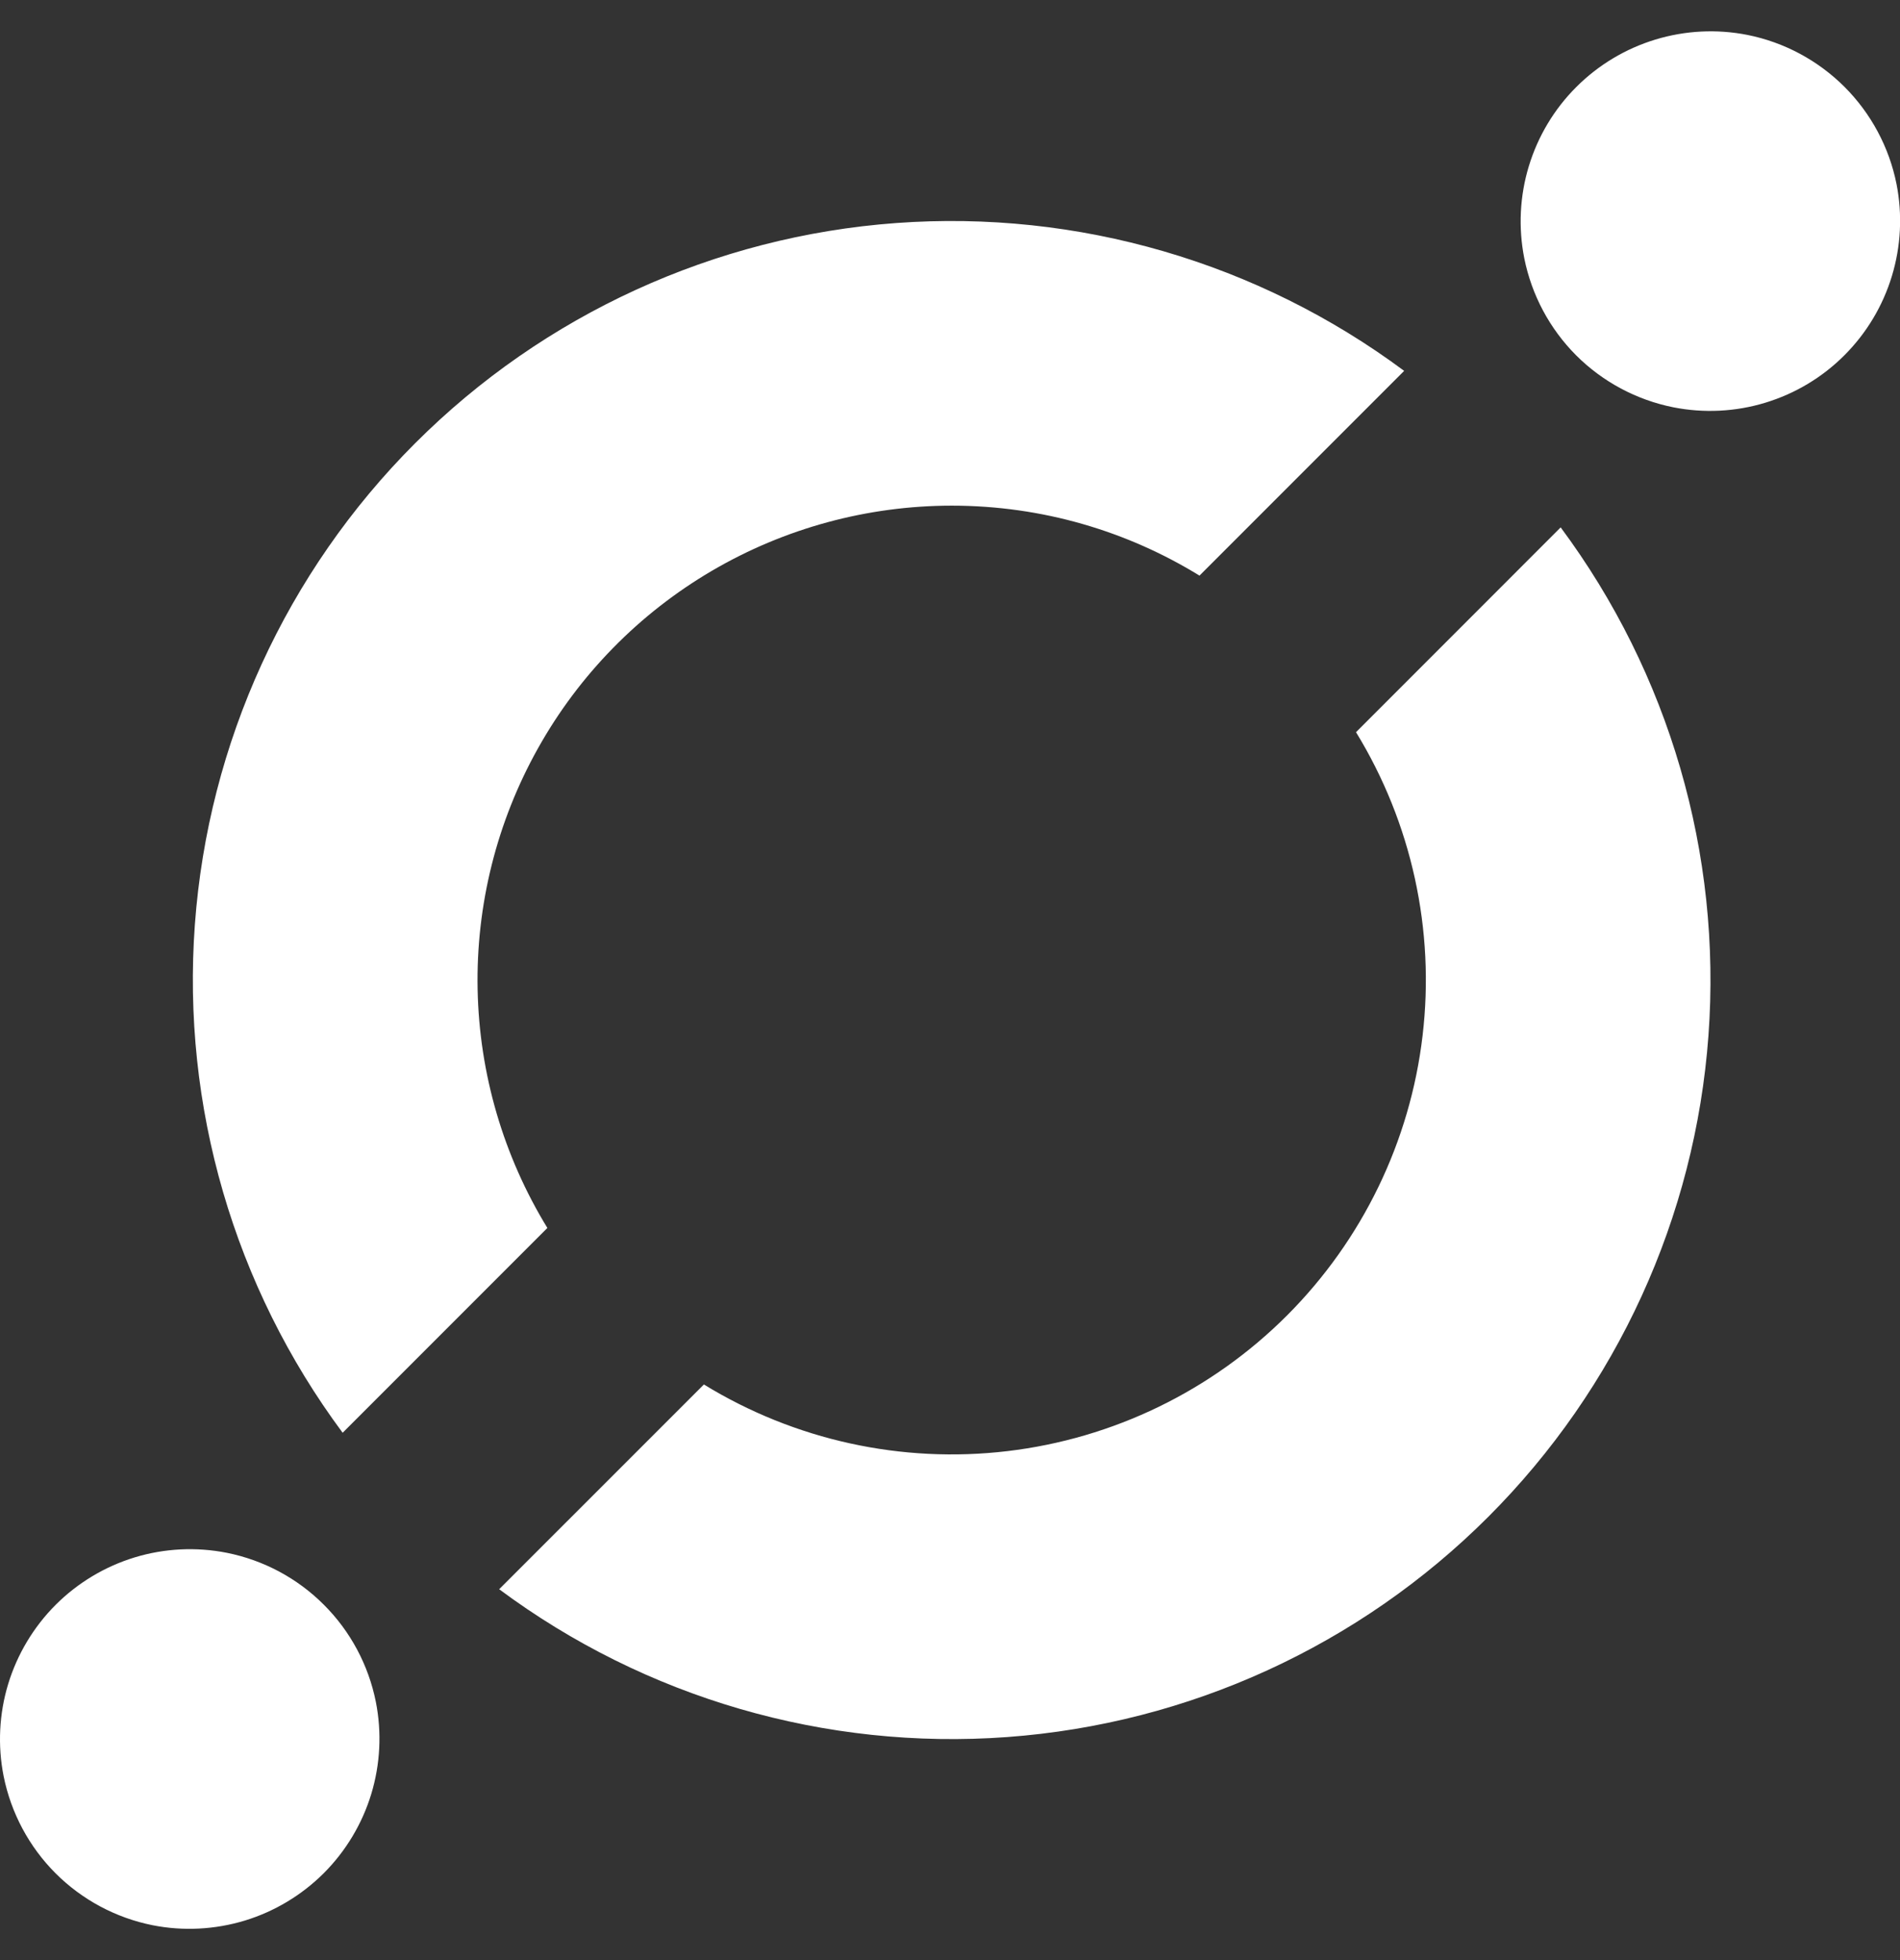 <svg width="32" height="33" viewBox="0 0 32 33" fill="none" xmlns="http://www.w3.org/2000/svg">
<rect x="0" y="0" width="32" height="33" fill="#333333" stroke="none"/>
<g clip-path="url(#clip0_511_2906)">
<path d="M2.57 32.413C1.951 32.289 1.382 31.985 0.935 31.538C0.489 31.091 0.185 30.522 0.061 29.903C-0.041 29.387 -0.015 28.854 0.138 28.351C0.291 27.849 0.566 27.391 0.937 27.019C1.309 26.648 1.766 26.373 2.269 26.22C2.772 26.067 3.305 26.041 3.821 26.143C4.44 26.267 5.009 26.571 5.455 27.018C5.902 27.464 6.206 28.033 6.33 28.652C6.432 29.168 6.405 29.701 6.253 30.203C6.1 30.706 5.825 31.164 5.454 31.536C5.082 31.907 4.624 32.182 4.122 32.335C3.619 32.487 3.086 32.515 2.57 32.413ZM28.181 6.857C27.562 6.733 26.993 6.429 26.546 5.983C26.1 5.536 25.796 4.967 25.672 4.348C25.57 3.832 25.596 3.3 25.749 2.797C25.902 2.294 26.176 1.836 26.548 1.465C26.92 1.093 27.377 0.819 27.88 0.666C28.383 0.513 28.916 0.486 29.431 0.588C30.051 0.712 30.619 1.017 31.066 1.463C31.512 1.91 31.817 2.478 31.941 3.097C32.043 3.613 32.016 4.146 31.863 4.649C31.71 5.152 31.436 5.609 31.064 5.981C30.693 6.353 30.235 6.627 29.732 6.78C29.229 6.933 28.696 6.959 28.181 6.857ZM16.029 8.513C17.558 8.513 18.988 8.945 20.202 9.691L23.649 6.244C21.188 4.415 18.151 3.531 15.093 3.755C12.035 3.979 9.159 5.295 6.991 7.463C4.822 9.632 3.506 12.507 3.282 15.566C3.058 18.624 3.942 21.661 5.771 24.122L9.219 20.674C8.478 19.463 8.072 18.077 8.044 16.657C8.016 15.238 8.367 13.837 9.061 12.598C9.754 11.359 10.765 10.328 11.99 9.61C13.215 8.892 14.609 8.514 16.029 8.513ZM22.838 12.327C23.775 13.856 24.17 15.657 23.959 17.438C23.749 19.22 22.944 20.878 21.676 22.147C20.407 23.416 18.749 24.22 16.967 24.431C15.186 24.642 13.385 24.247 11.855 23.309L8.407 26.756C10.868 28.586 13.905 29.469 16.963 29.245C20.022 29.021 22.897 27.705 25.066 25.537C27.234 23.369 28.55 20.493 28.774 17.435C28.998 14.376 28.114 11.34 26.285 8.879L22.838 12.327Z" fill="white"/>
</g>
<defs>
<clipPath id="clip0_511_2906">
<rect width="32" height="32" fill="white" transform="translate(0 0.5)"/>
</clipPath>
</defs>
</svg>
